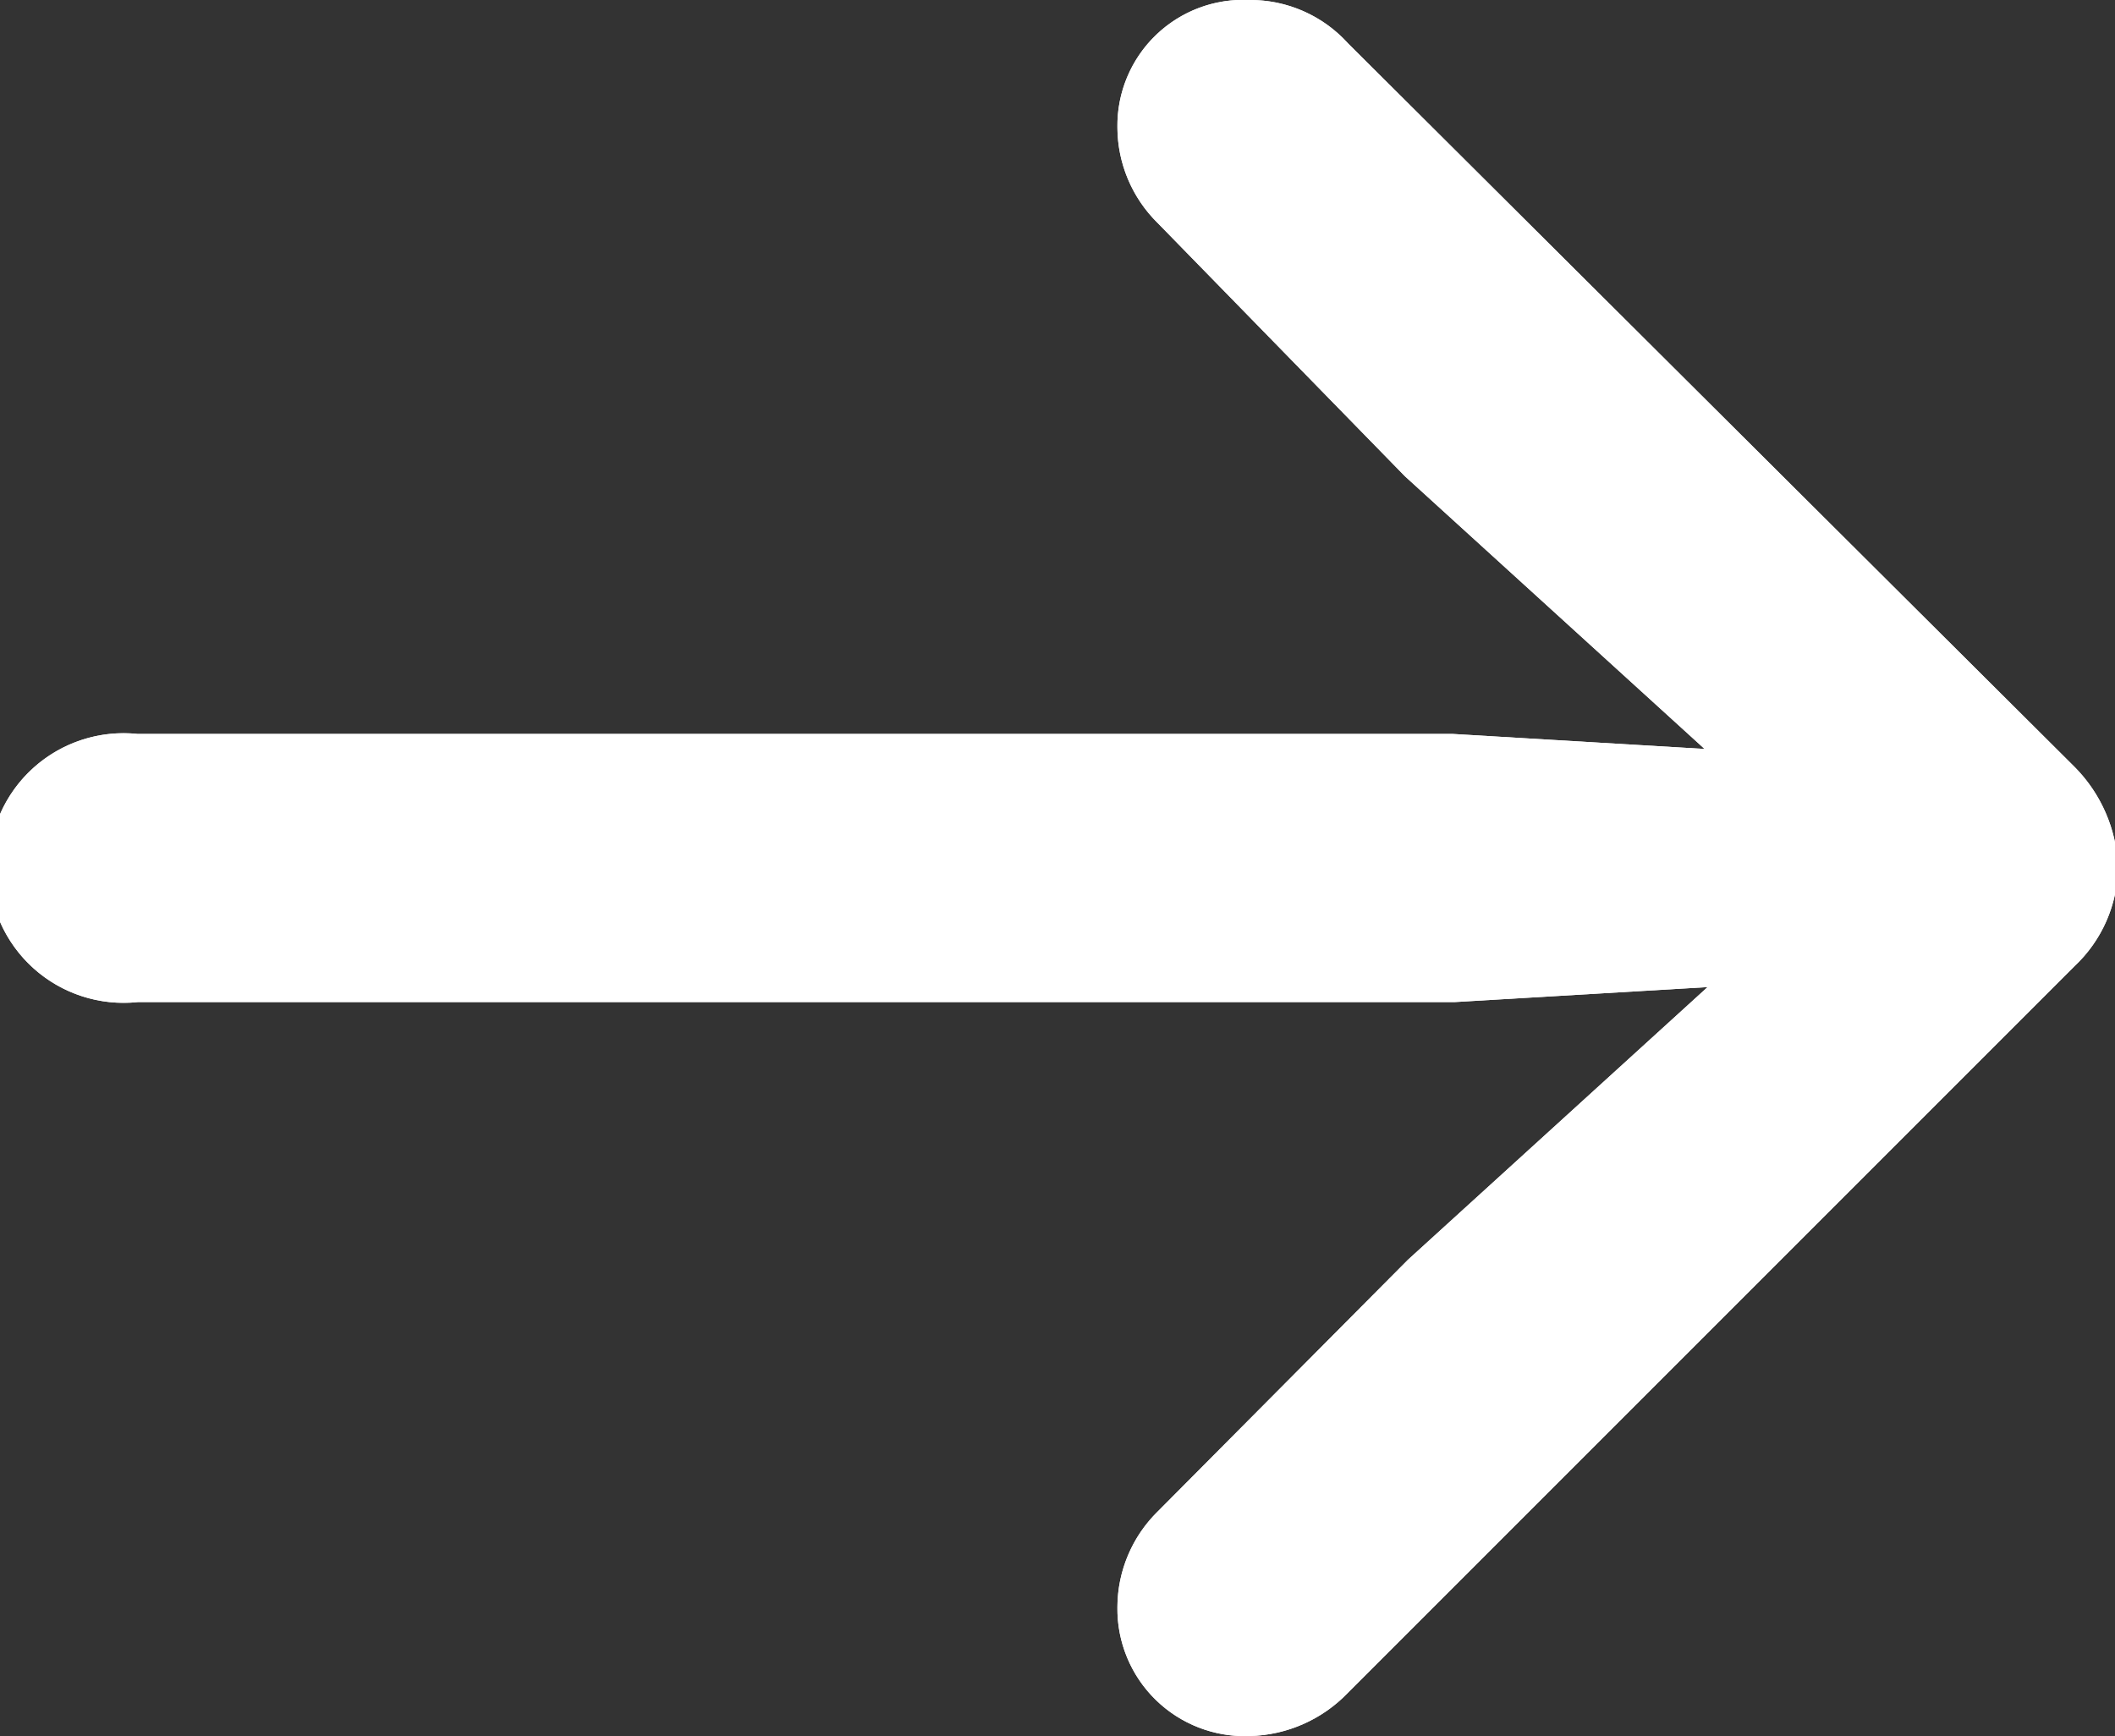 <svg xmlns="http://www.w3.org/2000/svg" viewBox="0 0 14.12 11.59"><rect x="0" y="0" width="14.12" height="11.59" fill="#333333" stroke="none"/><defs><clipPath id="a"><path d="M8.34 11.59a.85.85 0 01-.88-.86.9.9 0 01.27-.64L9.4 8.41l2-1.82-1.69.1H.92a.9.9 0 110-1.79H9.7l1.68.1-2-1.82-1.65-1.69a.9.9 0 01-.27-.64.84.84 0 01.88-.85.88.88 0 01.66.29l4.85 4.83a1 1 0 01.29.67.92.92 0 01-.29.66L9 11.3a.94.94 0 01-.66.29z" fill="#ffffff"/></clipPath></defs><path d="M8.34 11.59a.85.85 0 01-.88-.86.9.9 0 01.27-.64L9.4 8.41l2-1.82-1.69.1H.92a.9.9 0 110-1.79H9.7l1.68.1-2-1.82-1.65-1.69a.9.9 0 01-.27-.64.84.84 0 01.88-.85.88.88 0 01.66.29l4.85 4.83a1 1 0 01.29.67.92.92 0 01-.29.66L9 11.3a.94.94 0 01-.66.29z" fill="#ffffff"/><g clip-path="url(#a)"><path fill="#ffffff" d="M-5-5h24.12v21.59H-5z"/></g></svg>